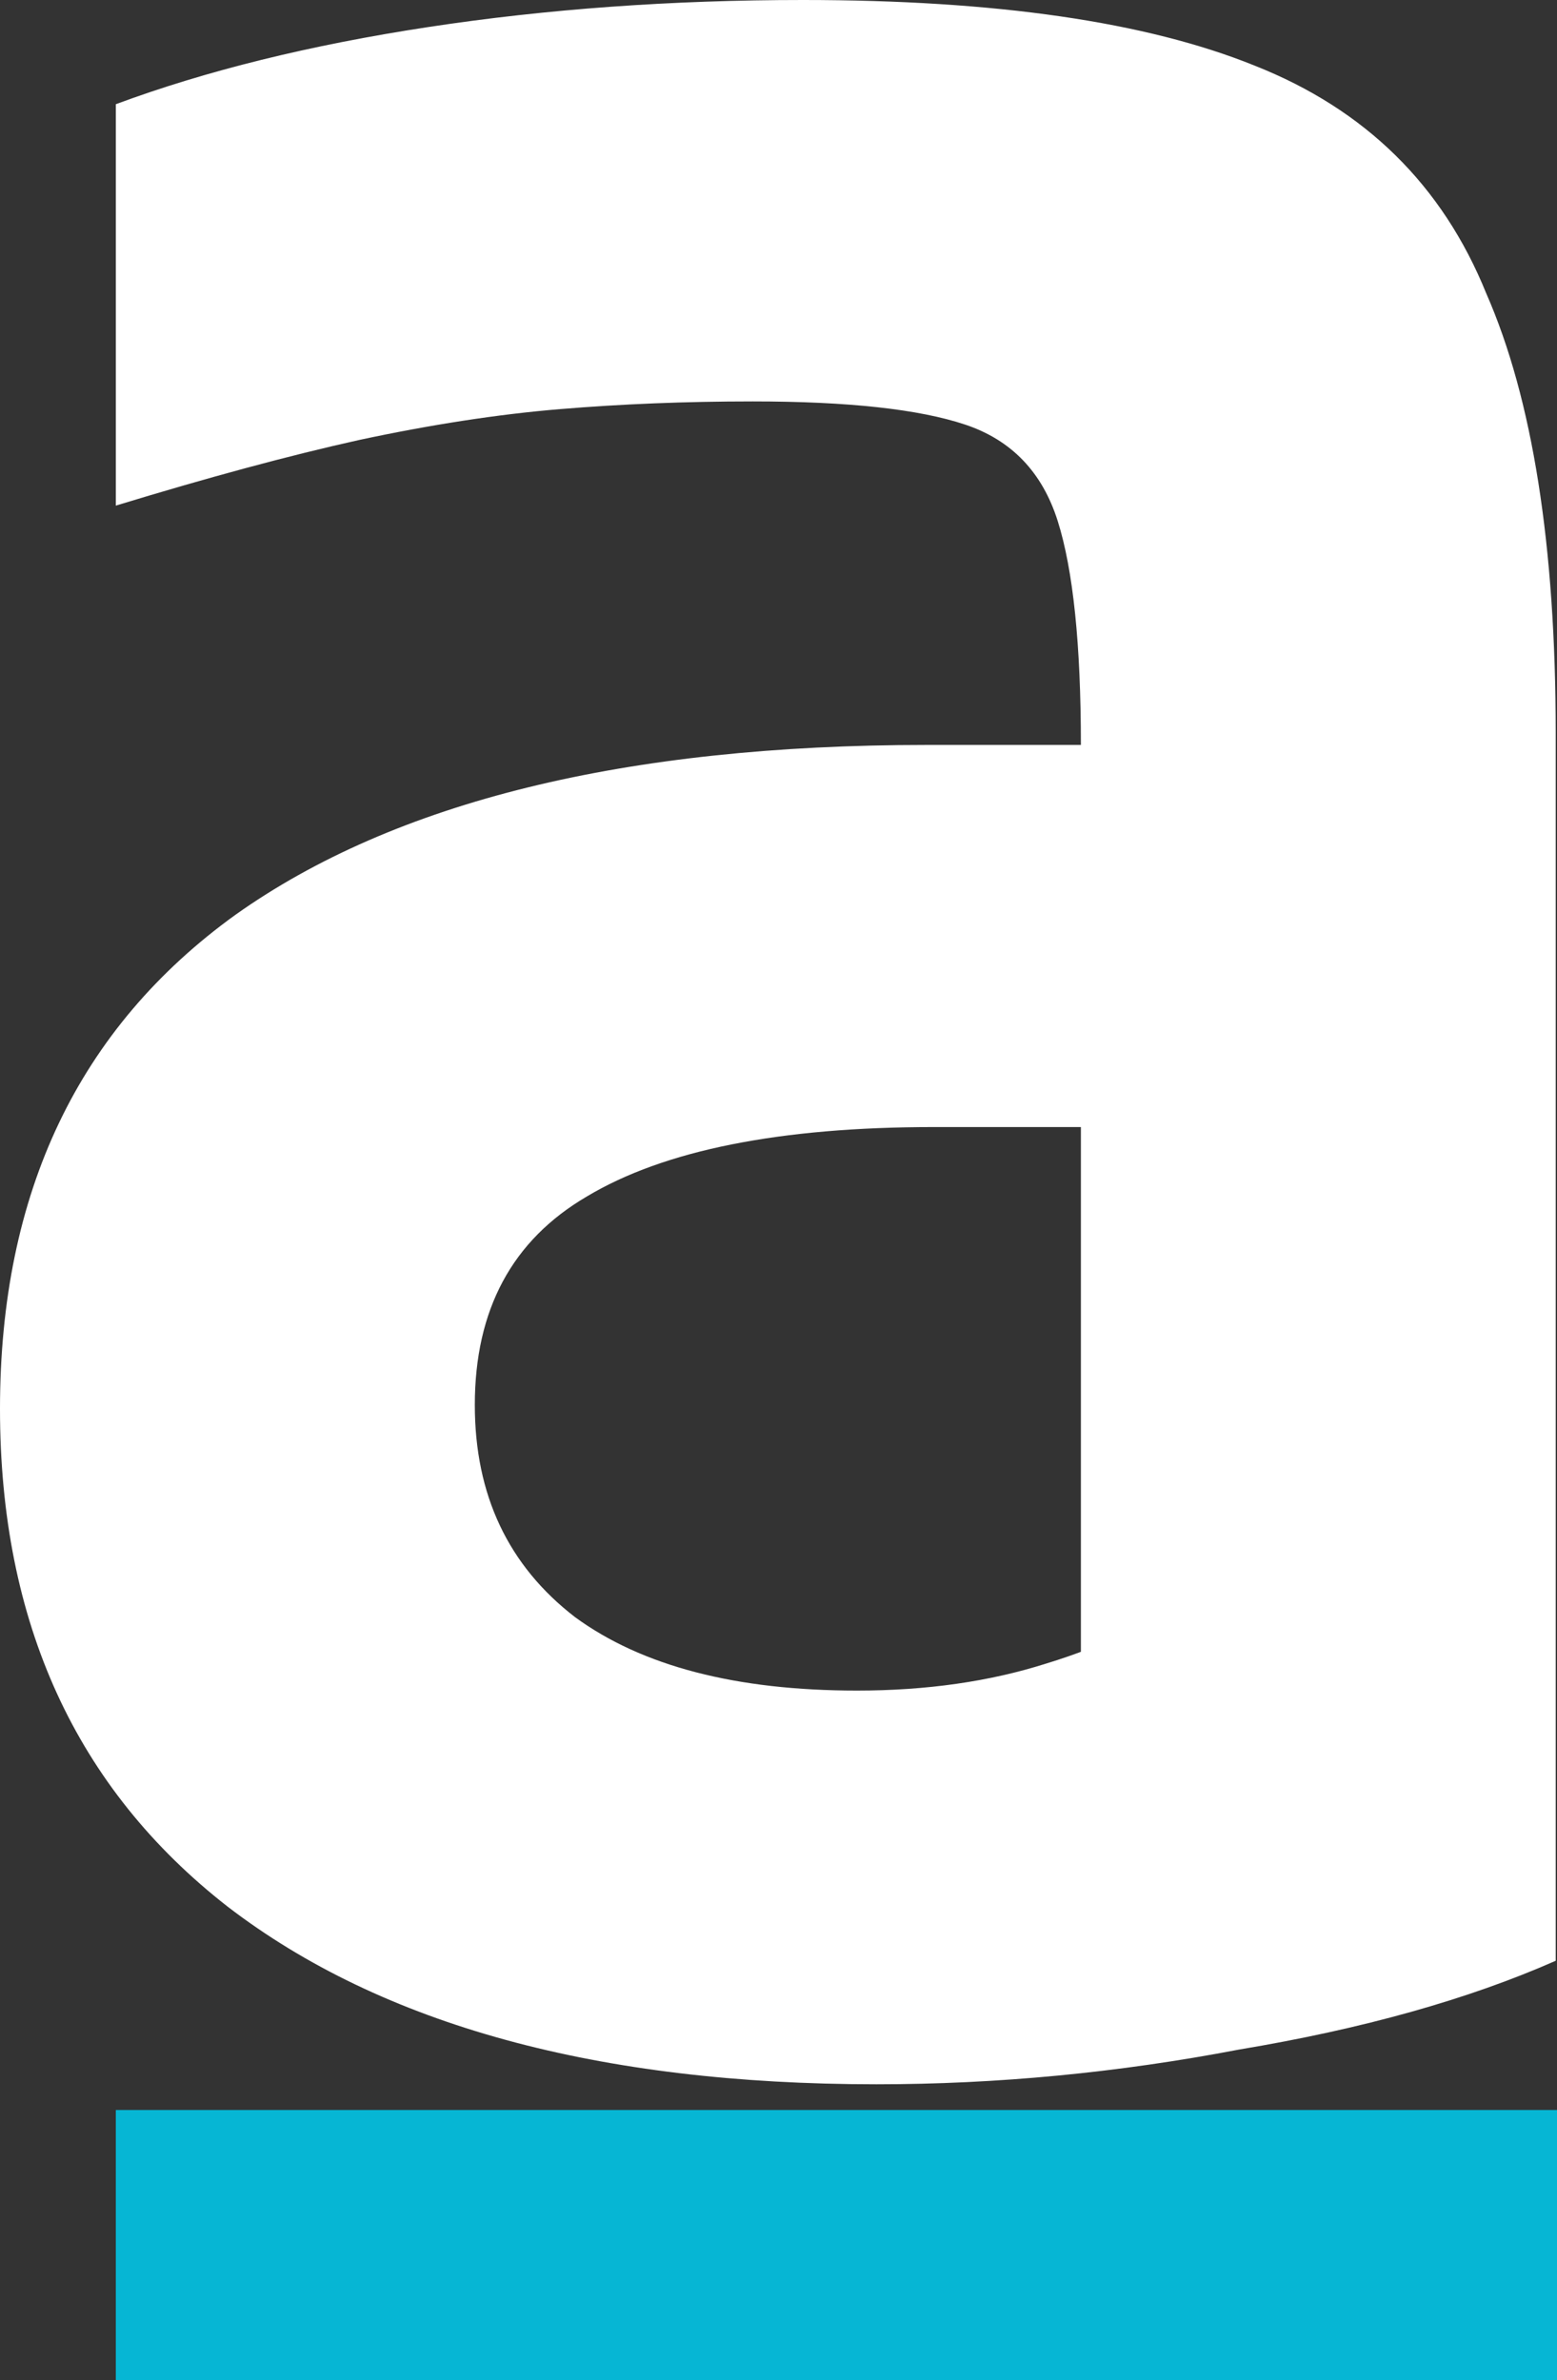 
<svg width="121" height="185" viewBox="0 0 121 185" fill="none" xmlns="http://www.w3.org/2000/svg">
    <rect x="0" y="0" width="121" height="185" fill="#333333" stroke="none"/>
    <path d="M68.1 162C46.5 162 29.7 157.4 17.7 148.2C5.9 139 0 126.1 0 109.5C0 92.7 6.1 79.9 18.3 71.1C30.7 62.3 48.6 57.9 72 57.9H102.3V87.6H72.6C60.6 87.6 51.6 89.4 45.6 93C39.8 96.4 36.9 101.8 36.9 109.2C36.9 116.2 39.5 121.7 44.7 125.7C49.9 129.5 57.2 131.4 66.6 131.4C72 131.4 76.9 130.7 81.3 129.3C85.9 127.9 90 125.9 93.6 123.3L84 143.1V57.9C84 50.1 83.4 44.3 82.2 40.5C81 36.7 78.6 34.2 75 33C71.4 31.8 65.9 31.2 58.5 31.2C53.3 31.2 48.3 31.4 43.5 31.8C38.7 32.2 33.5 33 27.9 34.2C22.5 35.4 16.2 37.1 9 39.3V8.1C16 5.5 24.1 3.5 33.3 2.1C42.5 0.7 52.2 0 62.4 0C77.4 0 89.1 1.7 97.5 5.1C106.1 8.5 112.1 14.4 115.5 22.8C119.1 31 120.9 42.4 120.9 57V152.4C114.1 155.4 105.9 157.7 96.3 159.3C86.9 161.1 77.5 162 68.1 162Z" fill="white"/>
    <line x1="9" y1="174.5" x2="121" y2="174.5" stroke="#06B6D4" stroke-width="21"/>
</svg>
